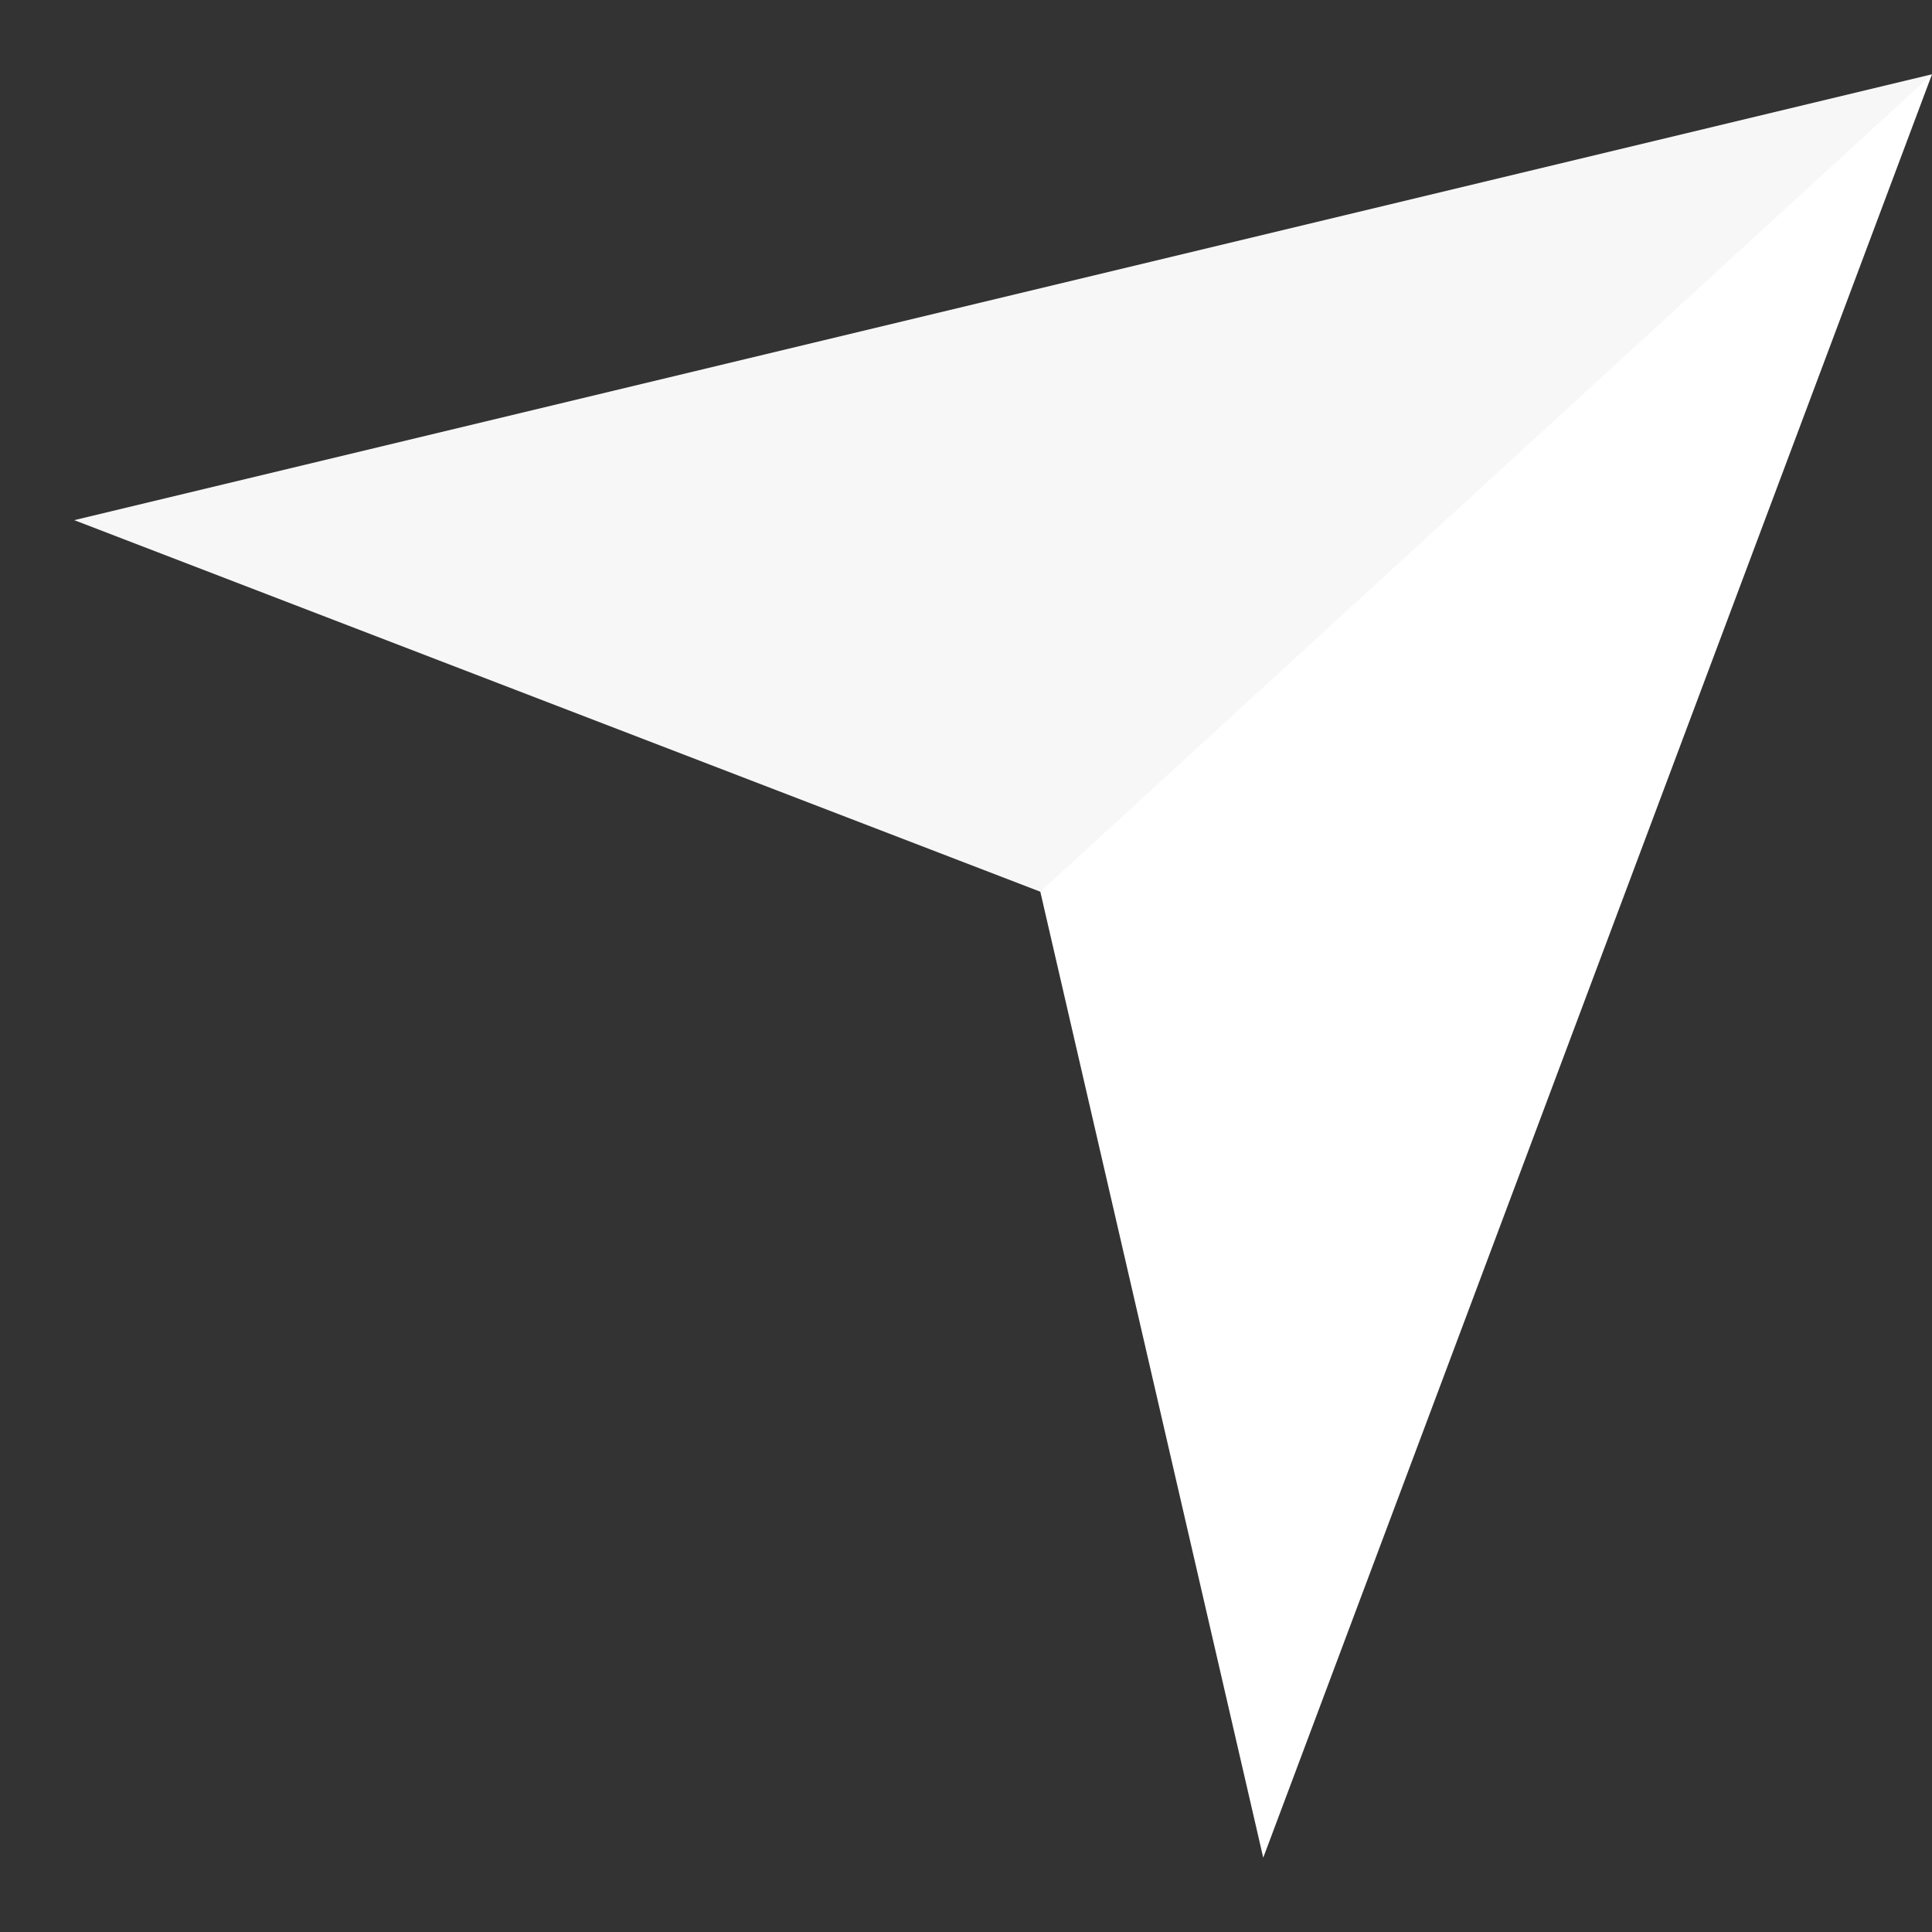 <?xml version="1.0" encoding="UTF-8"?>
<svg width="26px" height="26px" viewBox="0 0 26 26" version="1.1" xmlns="http://www.w3.org/2000/svg" xmlns:xlink="http://www.w3.org/1999/xlink">
    <rect x="0" y="0" width="26" height="26" fill="#333333" stroke="none"/>
    <!-- Generator: Sketch 62 (91390) - https://sketch.com -->
    <title>locate</title>
    <desc>Created with Sketch.</desc>
    <g id="页面-1" stroke="none" stroke-width="1" fill="none" fill-rule="evenodd">
        <g id="首页" transform="translate(-572, -728)">
            <g id="编组-7" transform="translate(380, 714)">
                <g id="locate-2" transform="translate(192, 14)">
                    <g id="locate" transform="translate(1, 1)">
                        <polygon id="矩形备份-58" fill="#FFFFFF" points="-1.77635684e-13 6 25 0 16 24 13 11"></polygon>
                        <polygon id="矩形备份-58" fill="#CBCBCB" opacity="0.159" points="-1.77635684e-13 6 25 0 13 11"></polygon>
                    </g>
                </g>
            </g>
        </g>
    </g>
</svg>
